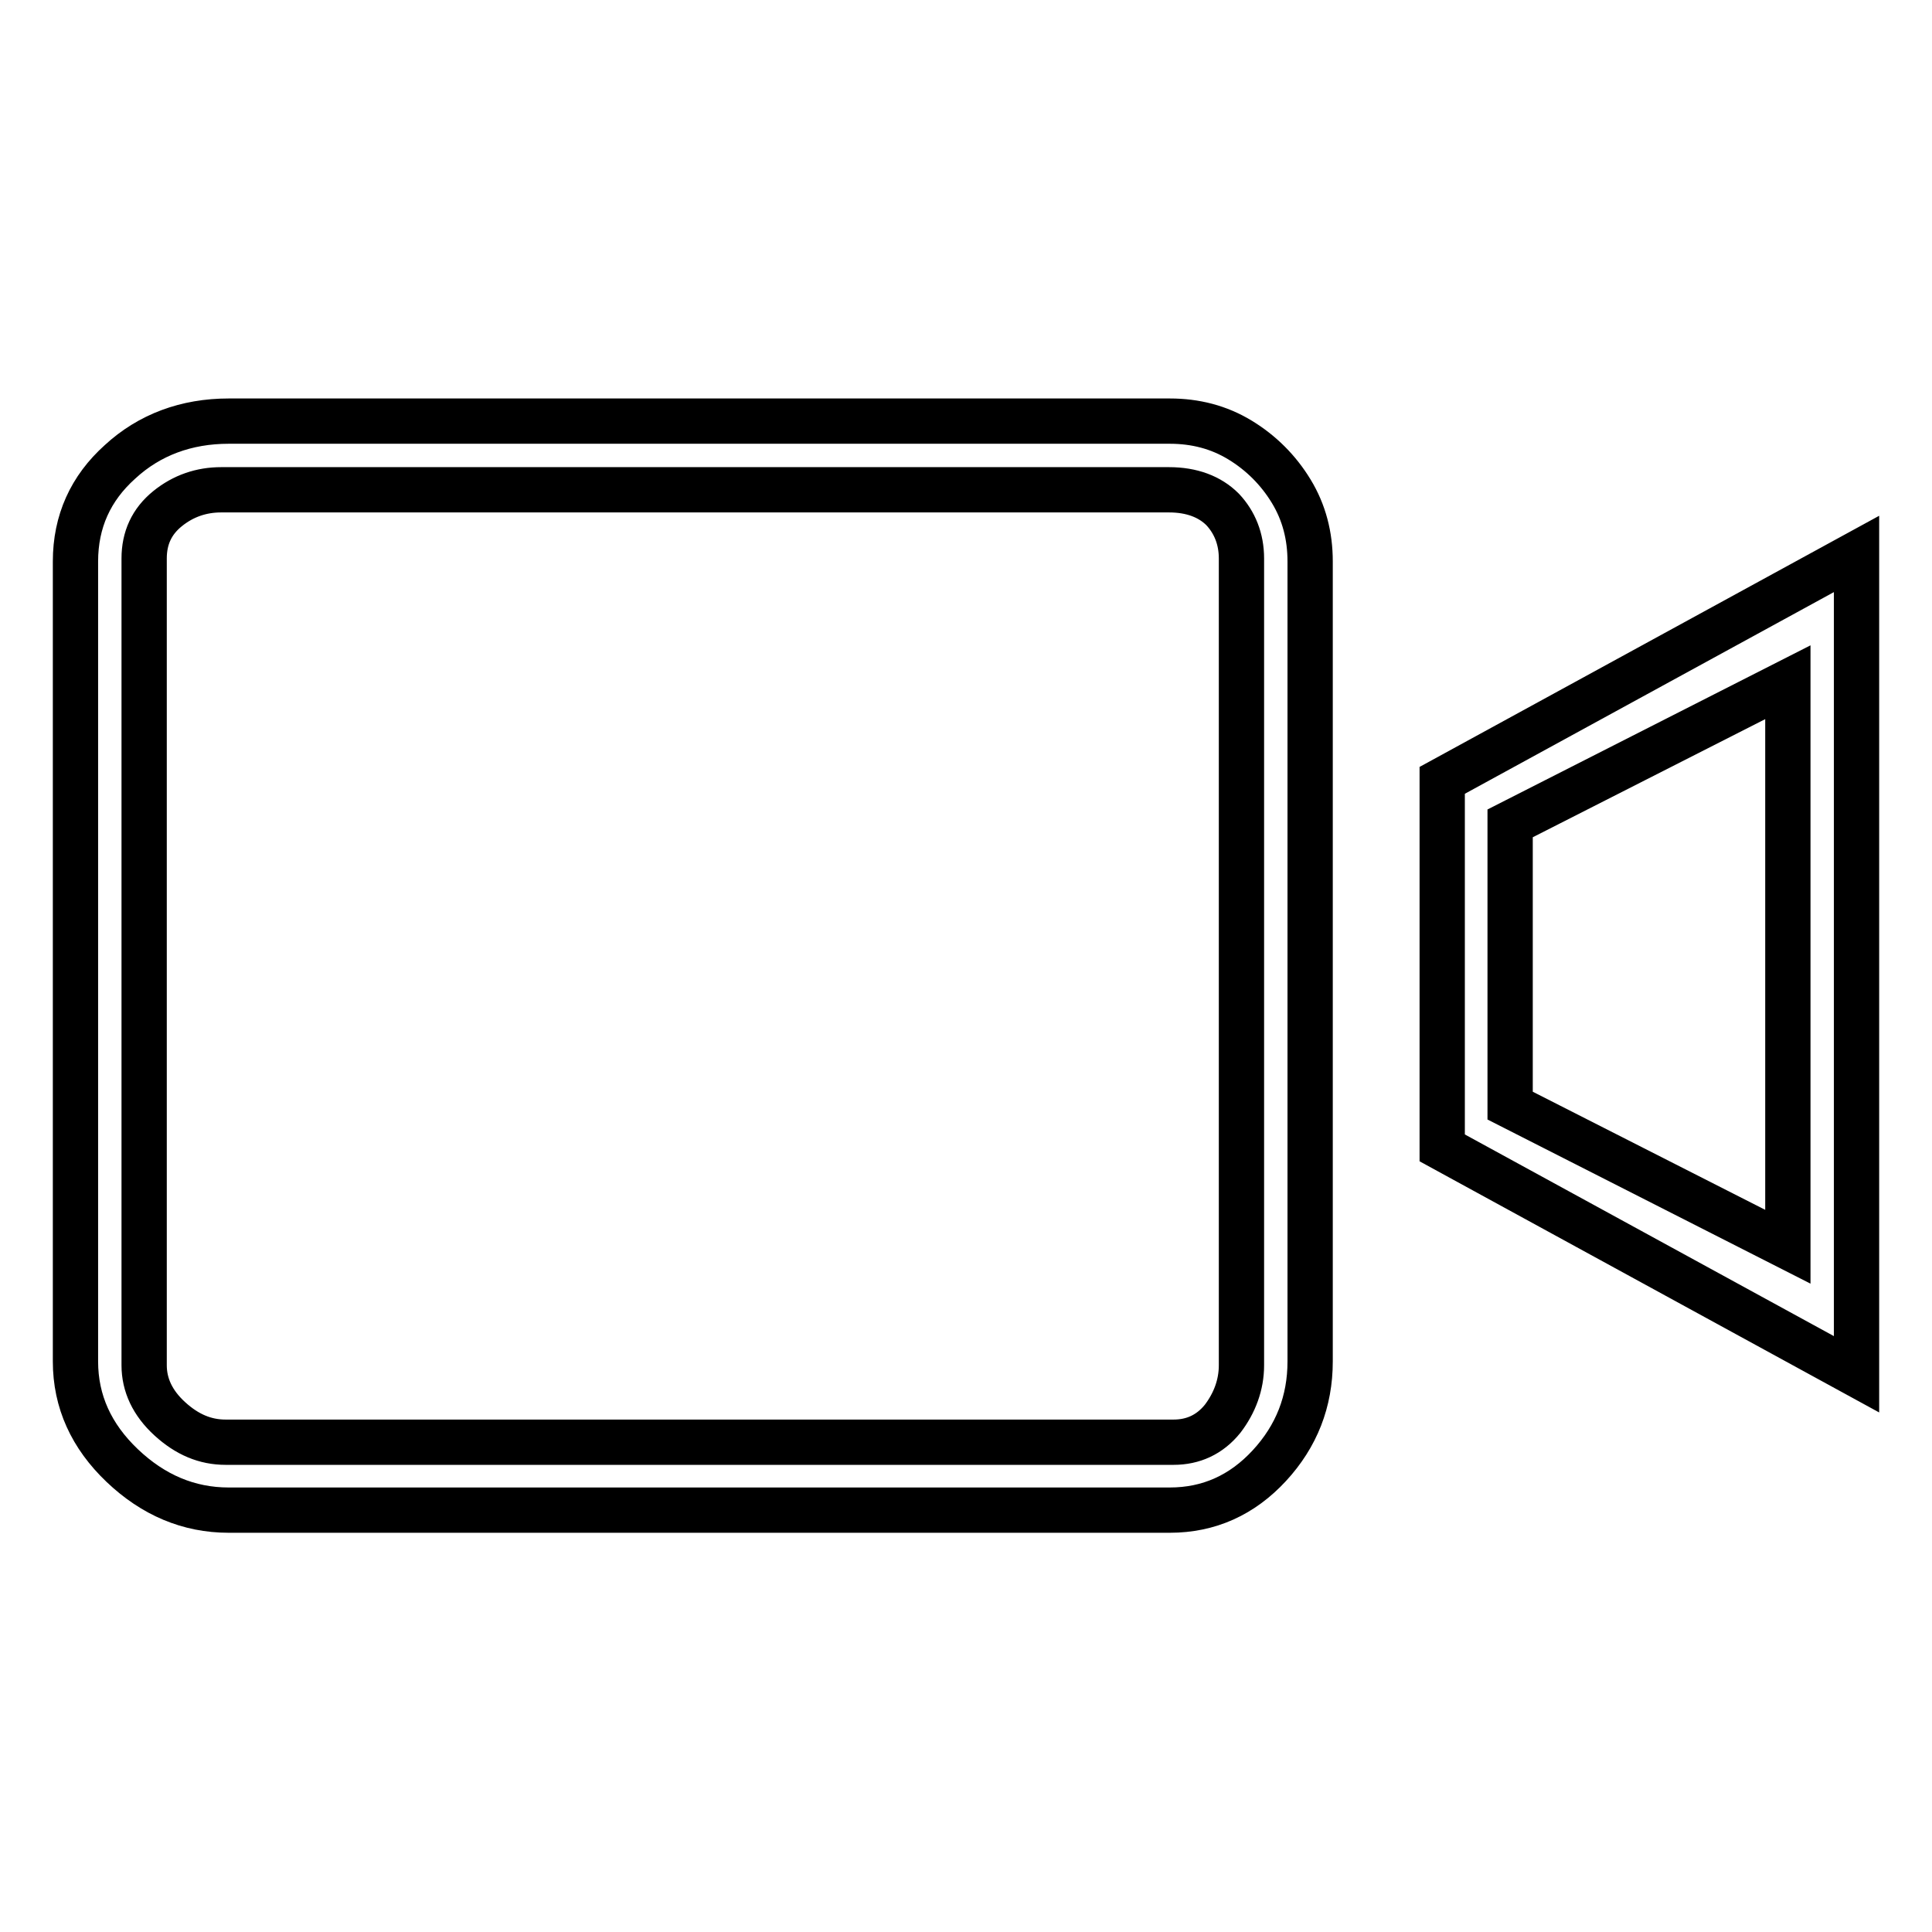 <?xml version="1.0" encoding="utf-8"?>
<!-- Svg Vector Icons : http://www.onlinewebfonts.com/icon -->
<!DOCTYPE svg PUBLIC "-//W3C//DTD SVG 1.1//EN" "http://www.w3.org/Graphics/SVG/1.1/DTD/svg11.dtd">
<svg version="1.1" xmlns="http://www.w3.org/2000/svg" xmlns:xlink="http://www.w3.org/1999/xlink" x="0px" y="0px" viewBox="0 0 256 256" enable-background="new 0 0 256 256" xml:space="preserve">
<g> <path stroke-width="6" fill-opacity="0" stroke="#000000"  d="M155,55.8c3.4,0,6.5,0.8,9.3,2.5c2.8,1.7,5.1,4,6.8,6.8c1.7,2.8,2.5,5.9,2.5,9.3v106 c0,5.3-1.8,9.9-5.4,13.8c-3.6,3.9-8,5.9-13.2,5.9H30.3c-5.3,0-10-2-14.1-5.9c-4.1-3.9-6.2-8.5-6.2-13.8v-106c0-5.3,2-9.7,5.9-13.2 c3.9-3.6,8.8-5.4,14.4-5.4L155,55.8L155,55.8z M164.5,180.9V74c0-2.6-0.9-4.8-2.5-6.5c-1.7-1.7-4.1-2.6-7.1-2.6H29.3 c-2.6,0-5,0.8-7.1,2.5c-2.1,1.7-3.1,3.9-3.1,6.6v106.9c0,2.6,1.1,5,3.4,7.1c2.3,2.1,4.7,3.1,7.4,3.1h125.6c2.6,0,4.8-1,6.5-3.1 C163.6,185.9,164.5,183.5,164.5,180.9z M191.1,103.4l54.9-30v108.7l-54.9-30V103.4z M236.9,90.4l-36.8,18.7v37.4l36.8,18.7 L236.9,90.4L236.9,90.4z"/></g>
</svg>